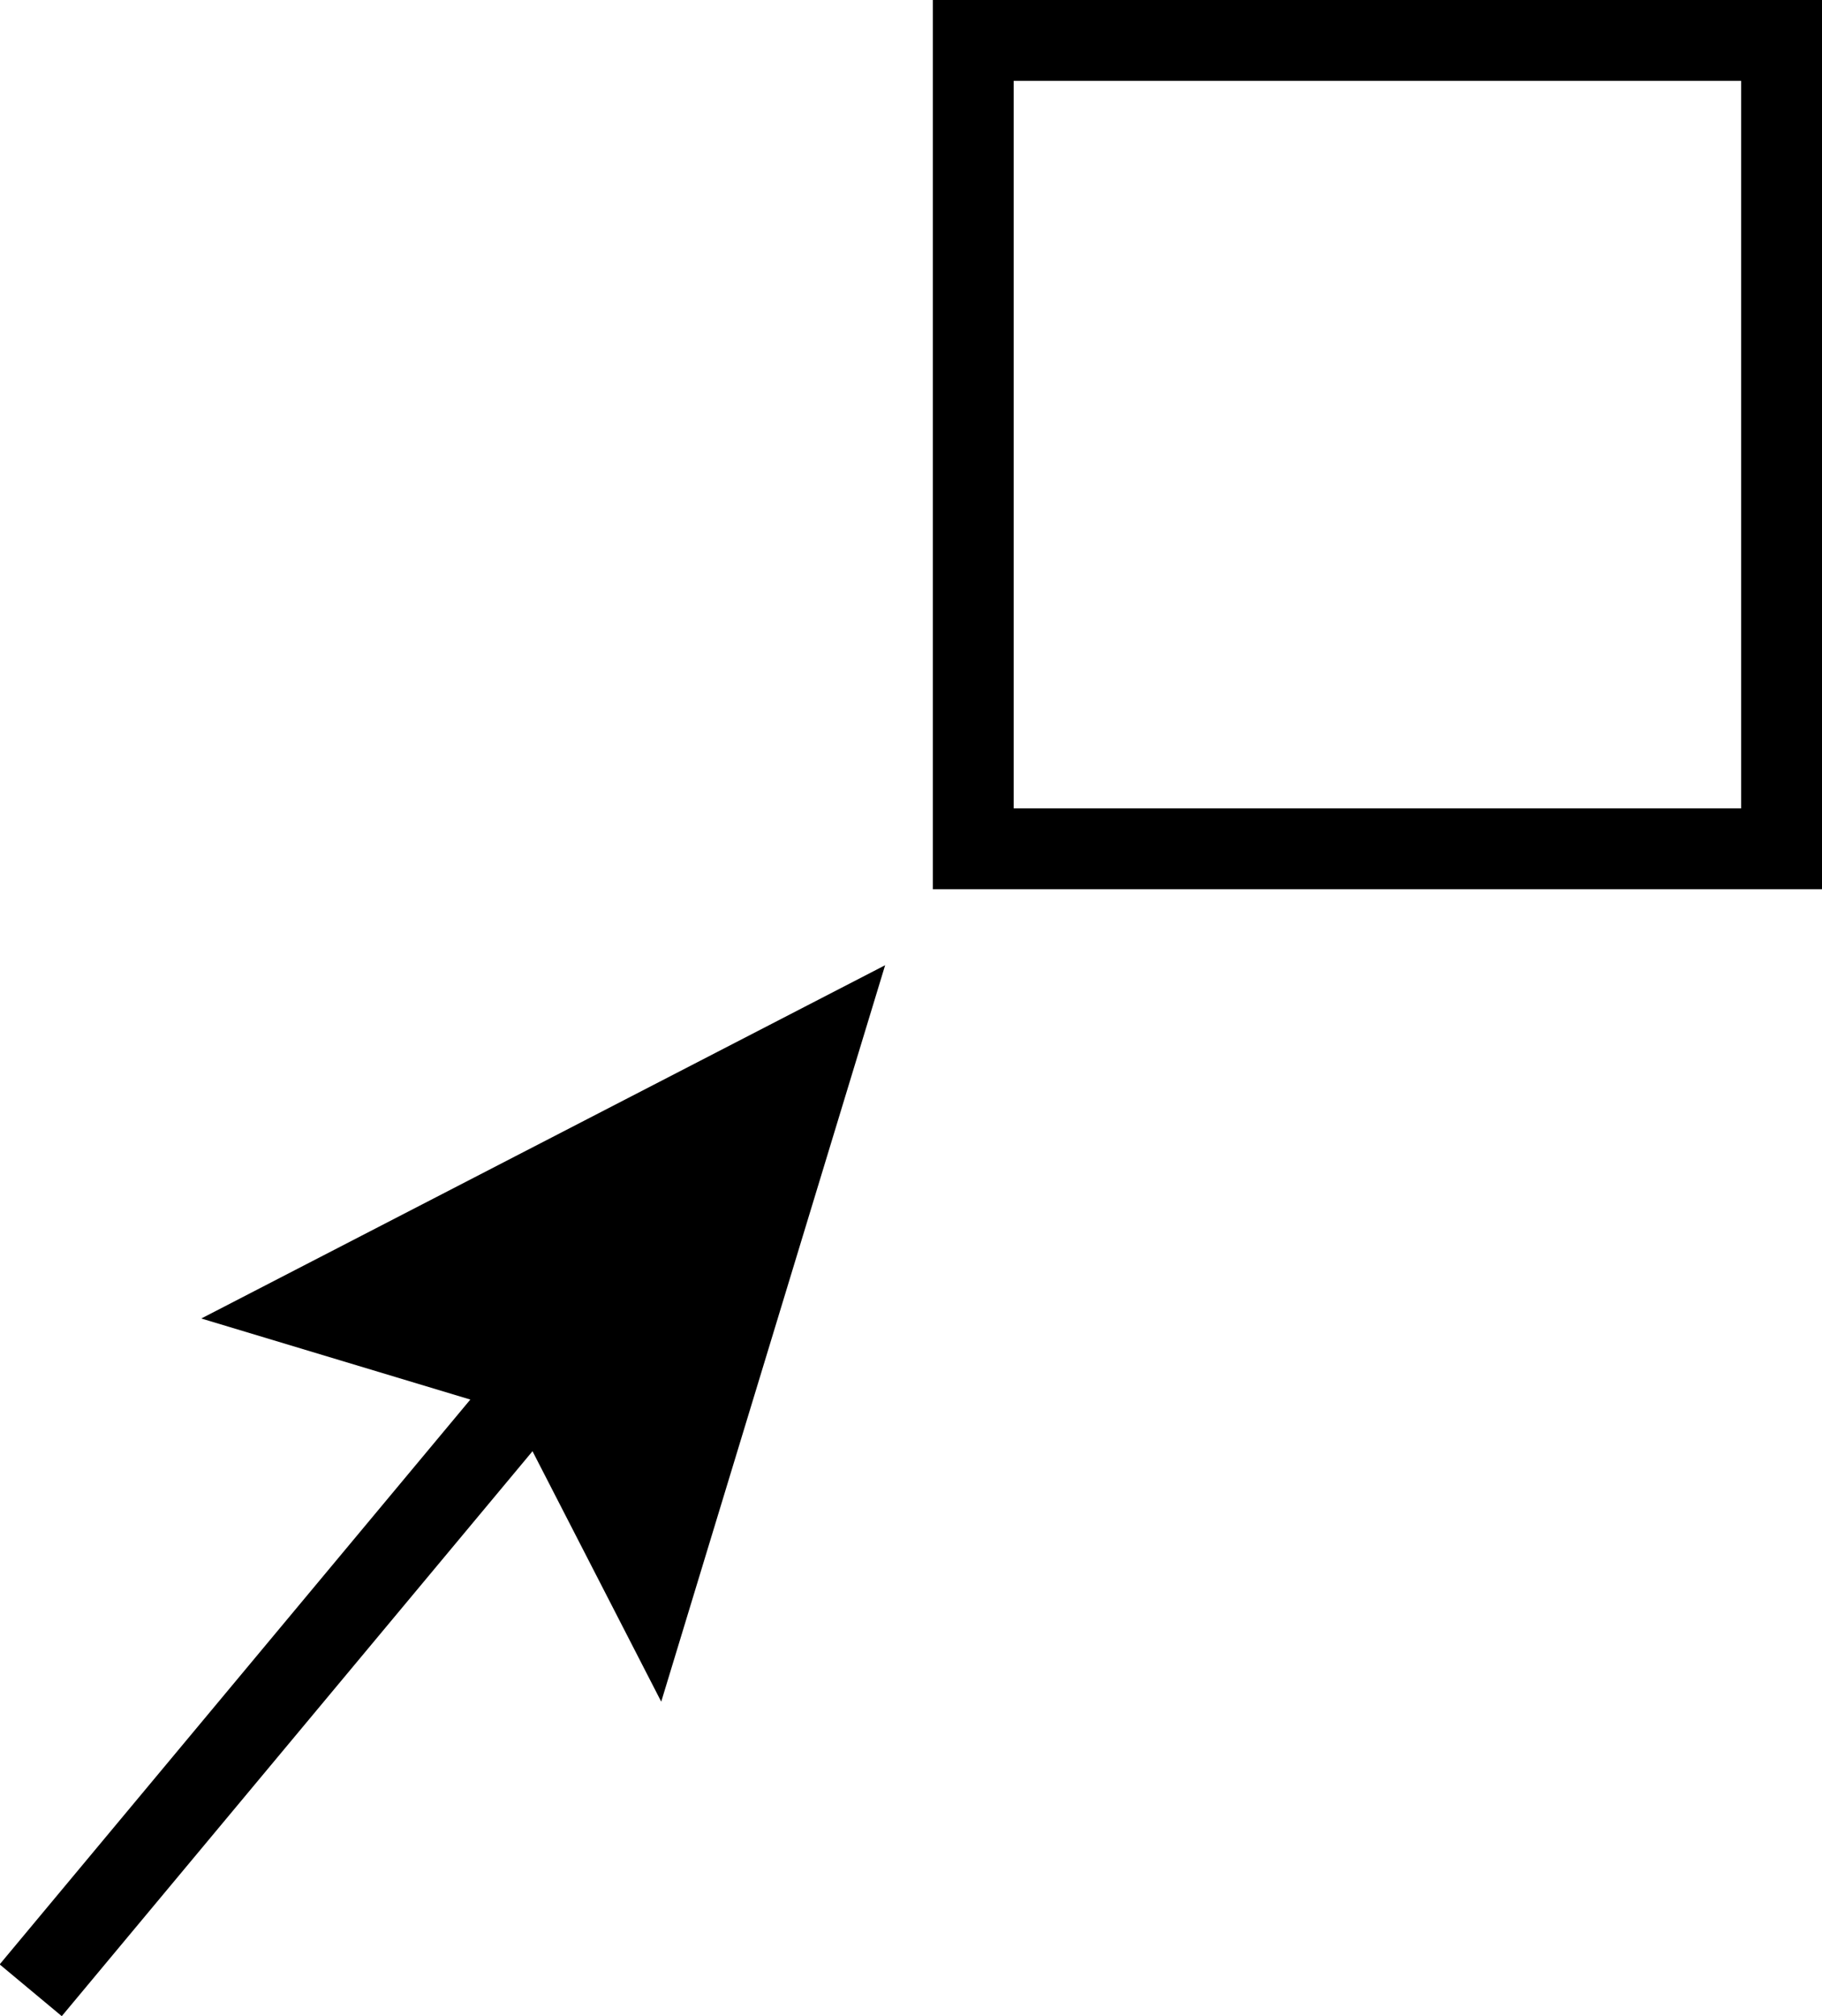 <?xml version="1.0" encoding="utf-8"?>
<!-- Generator: Adobe Illustrator 23.0.4, SVG Export Plug-In . SVG Version: 6.00 Build 0)  -->
<svg version="1.1" id="Layer_1" xmlns="http://www.w3.org/2000/svg" xmlns:xlink="http://www.w3.org/1999/xlink" x="0px" y="0px"
	 viewBox="0 0 22.54 24.94" style="enable-background:new 0 0 22.54 24.94;" xml:space="preserve">
<style type="text/css">
	.st0{fill:none;stroke:#000000;stroke-miterlimit:10;}
</style>
<rect x="12.04" y="0.5" class="st0" width="10" height="10"/>
<g>
	<g>
		<line class="st0" x1="7.13" y1="16.52" x2="0.38" y2="24.62"/>
		<g>
			<polygon points="2.49,16.31 6.34,17.47 8.18,21.05 10.95,11.94 			"/>
		</g>
	</g>
</g>
</svg>
